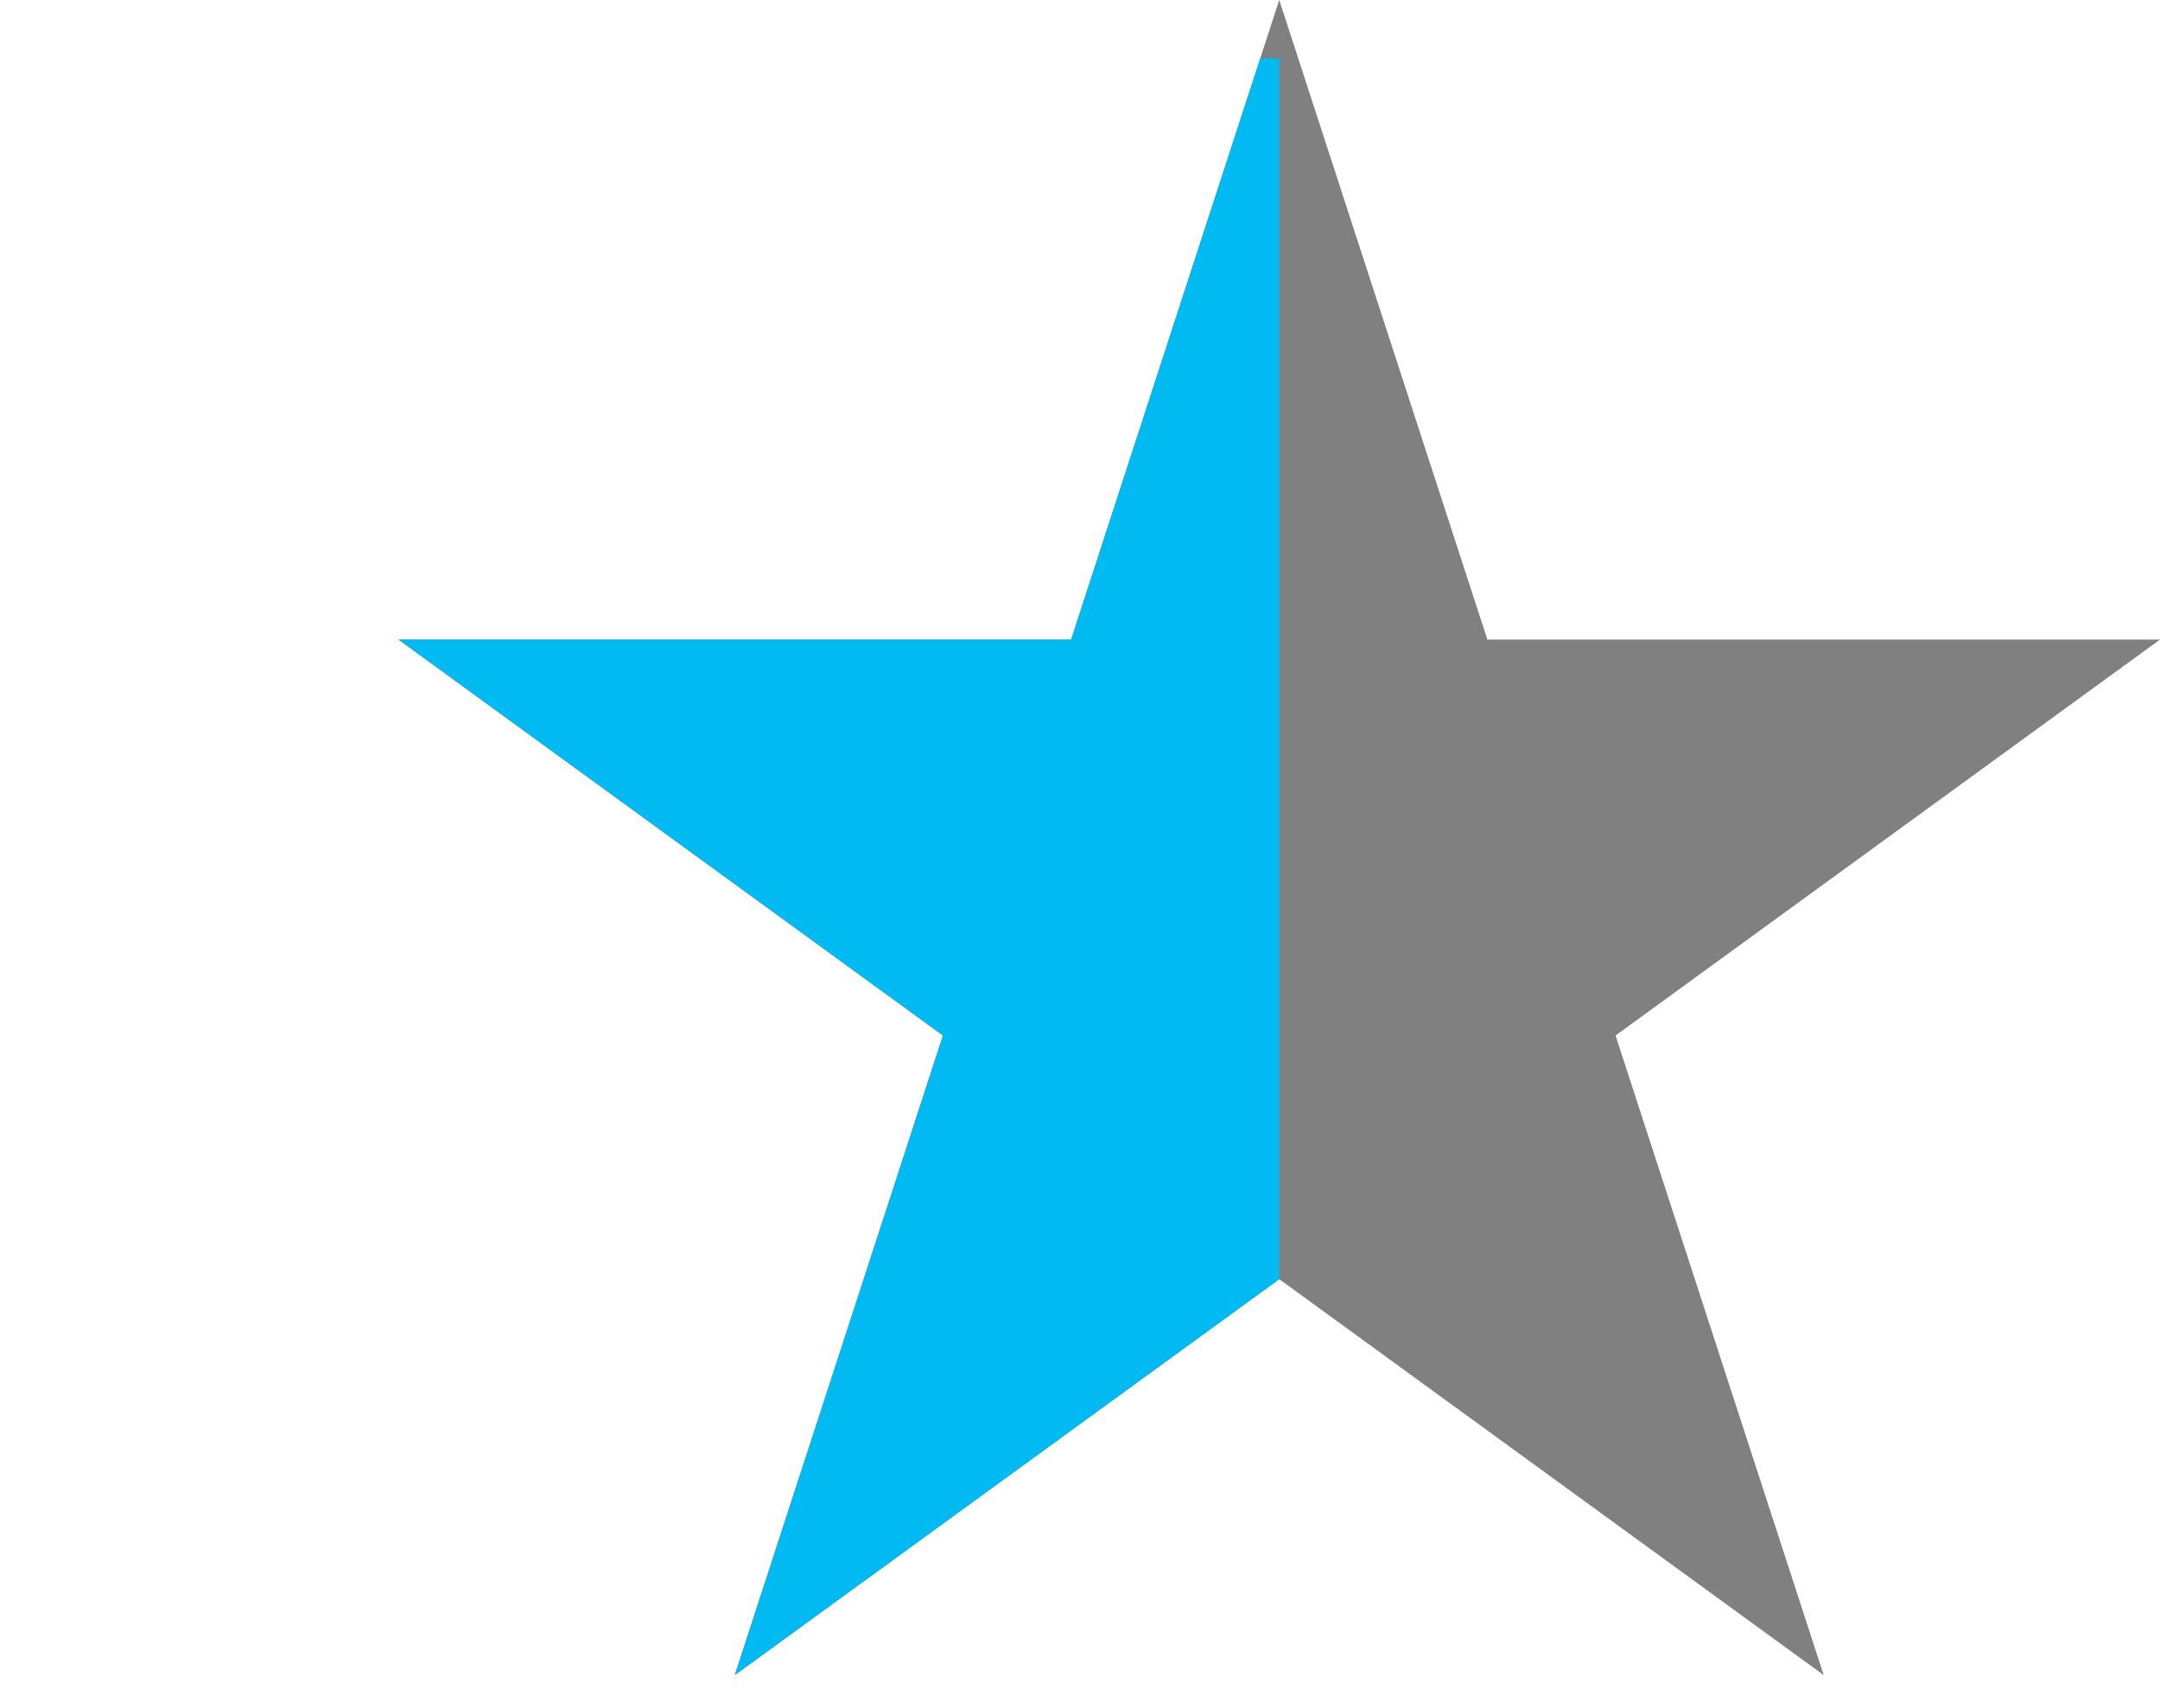 <!-- Generator: Adobe Illustrator 24.0.3, SVG Export Plug-In  -->
<svg version="1.1" xmlns="http://www.w3.org/2000/svg" xmlns:xlink="http://www.w3.org/1999/xlink" x="0px" y="0px" width="17.02px"
	 height="13.46px" viewBox="0 0 17.02 13.46" style="enable-background:new 0 0 17.02 13.46;" xml:space="preserve">
<style type="text/css">
	.st0{clip-path:url(#SVGID_2_);fill:#808080;}
	.st1{clip-path:url(#SVGID_2_);fill:#00BAF1;}
	.st2{clip-path:url(#SVGID_4_);fill:#808080;}
	.st3{clip-path:url(#SVGID_4_);fill:#00BAF1;}
</style>
<defs>
</defs>
<g>
	<defs>
		<polygon id="SVGID_1_" points="10.08,0 11.72,5.04 17.02,5.04 12.73,8.16 14.37,13.2 10.08,10.08 5.79,13.2 7.43,8.16 3.14,5.04
			8.44,5.04 		"/>
	</defs>
	<clipPath id="SVGID_2_">
		<use xlink:href="#SVGID_1_"  style="overflow:visible;"/>
	</clipPath>
	<polygon class="st0" points="10.08,0 11.72,5.04 17.02,5.04 12.73,8.16 14.37,13.2 10.08,10.08 5.79,13.2 7.43,8.16 3.14,5.04
		8.44,5.04 	"/>
	<rect y="0.46" class="st1" width="10.08" height="13"/>
</g>
</svg>
